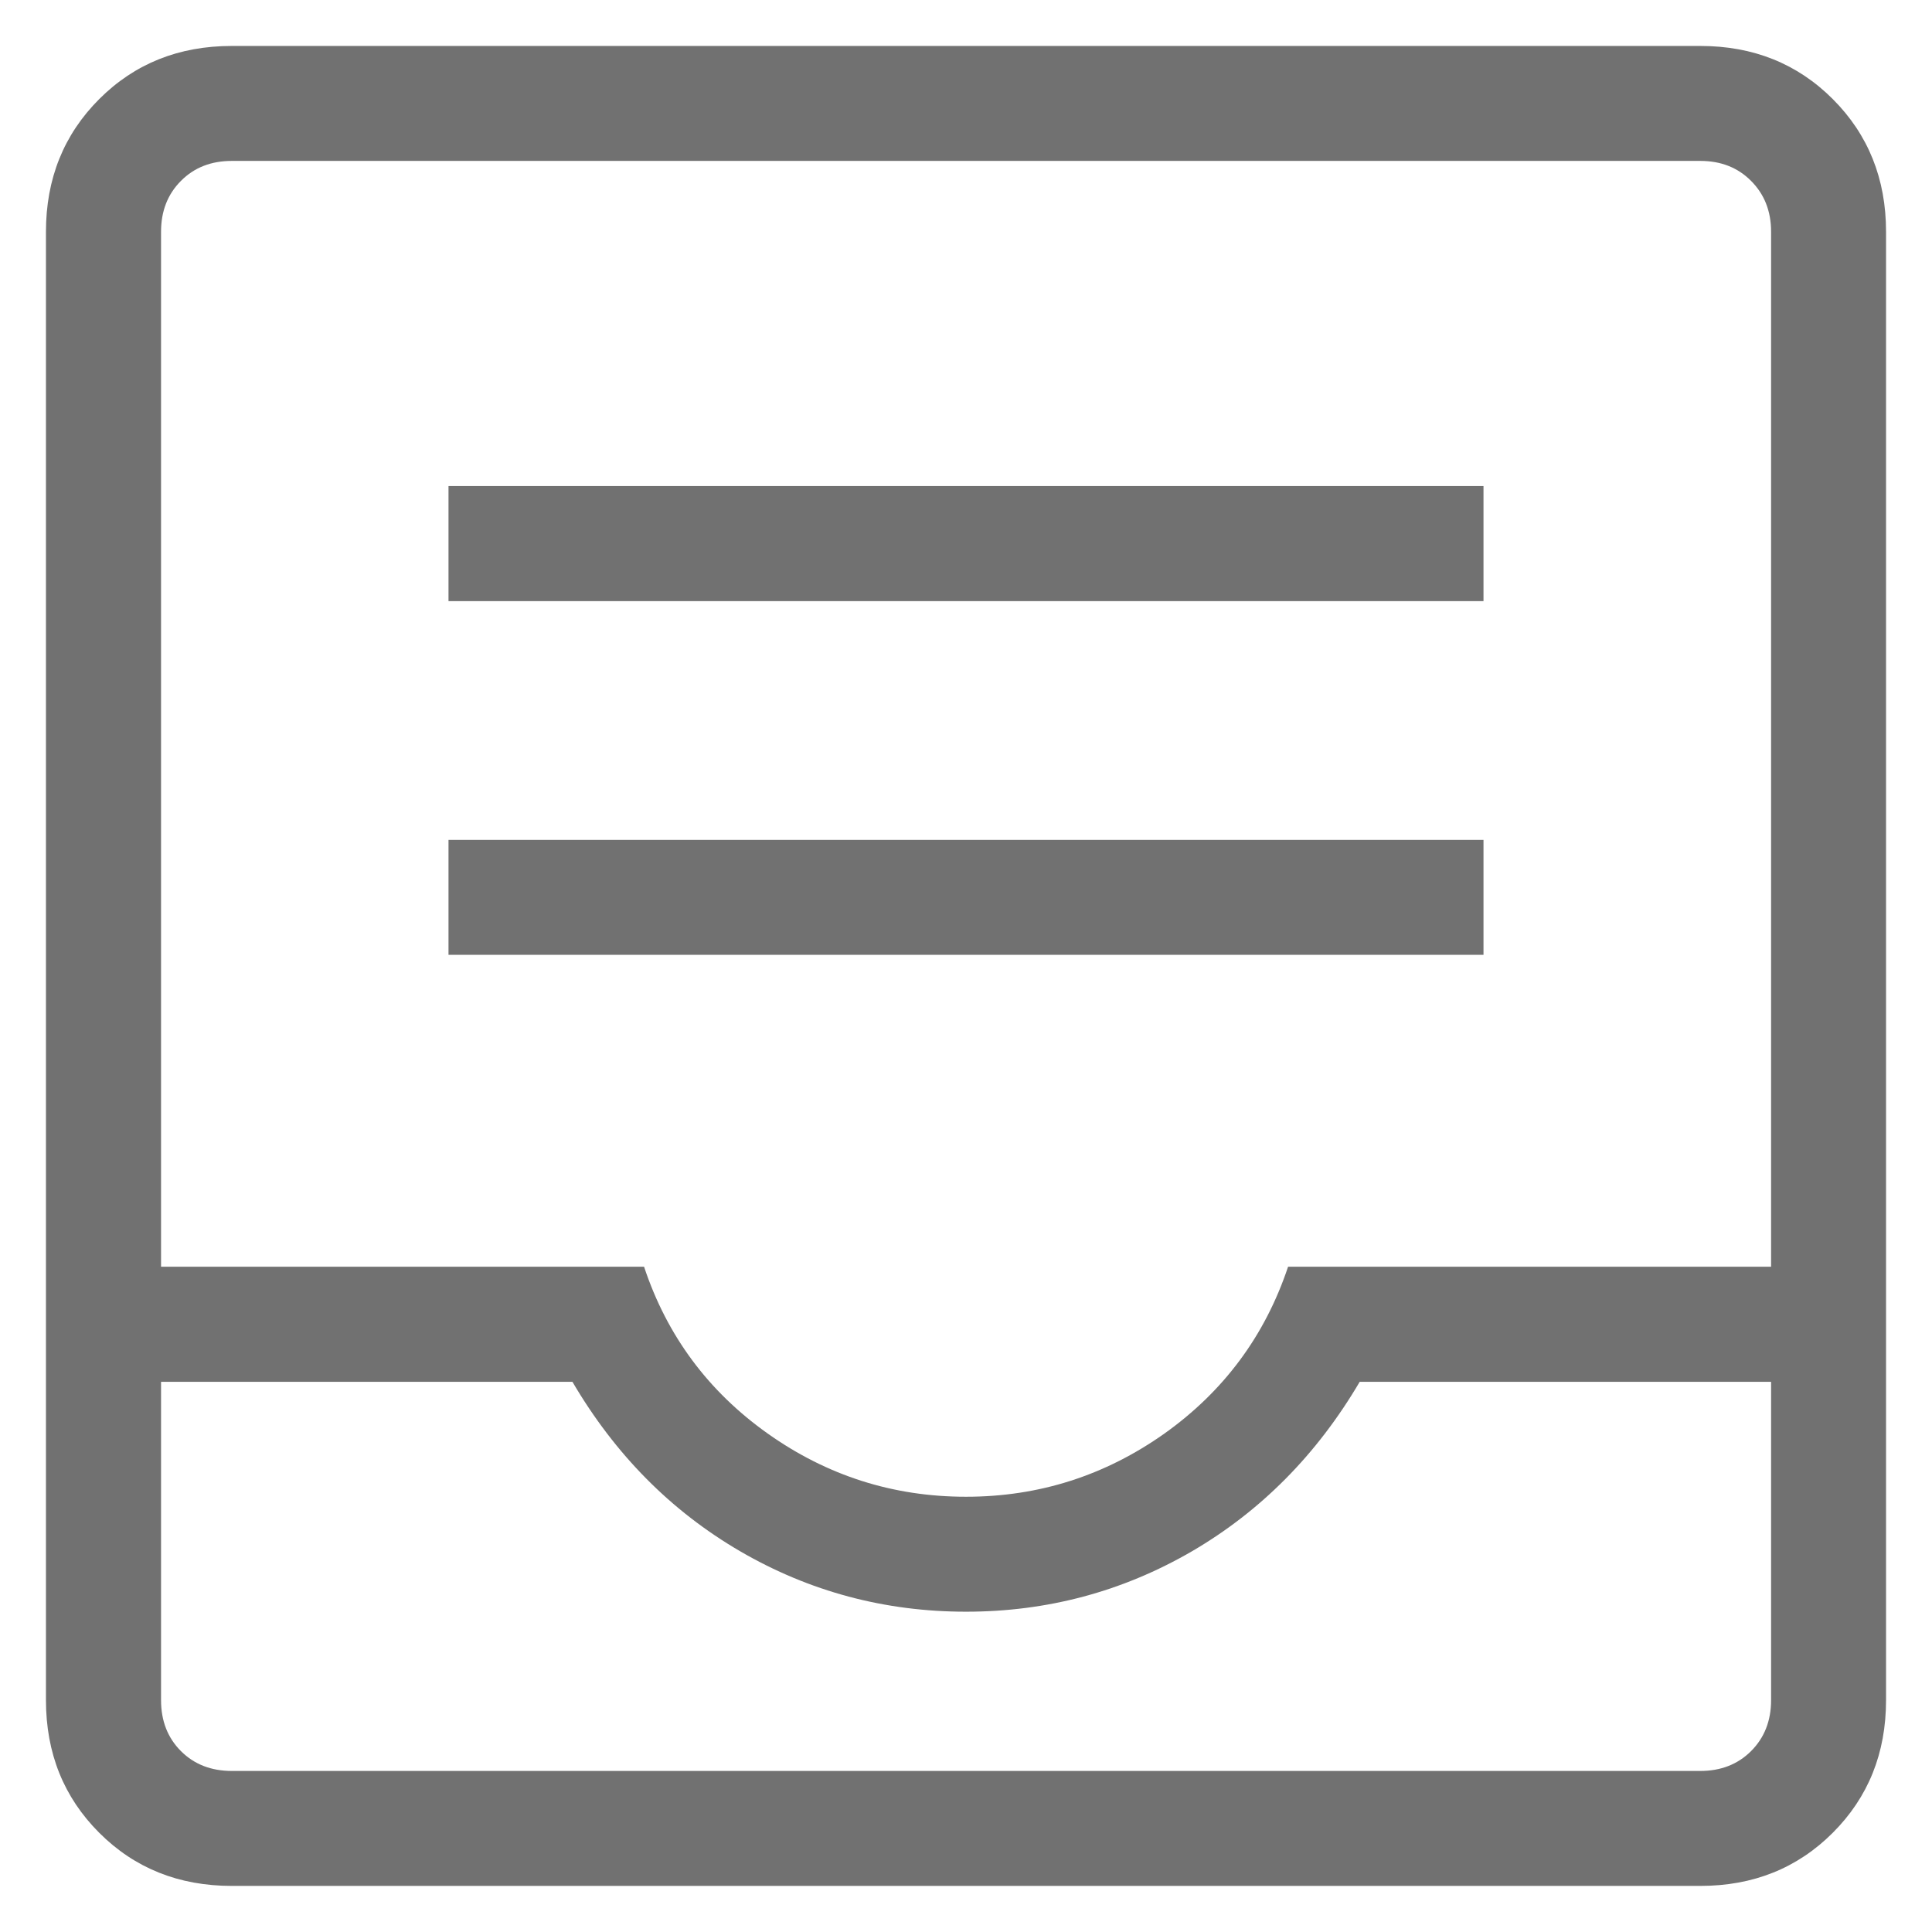 <svg width="14" height="14" viewBox="0 0 14 14" fill="none" xmlns="http://www.w3.org/2000/svg">
<path d="M1.68 13.666C1.296 13.666 0.976 13.538 0.719 13.281C0.462 13.024 0.333 12.704 0.333 12.32V1.679C0.333 1.296 0.462 0.975 0.719 0.718C0.976 0.461 1.296 0.333 1.68 0.333H12.321C12.704 0.333 13.024 0.461 13.281 0.718C13.538 0.975 13.667 1.296 13.667 1.679V12.32C13.667 12.704 13.538 13.024 13.281 13.281C13.024 13.538 12.704 13.666 12.321 13.666H1.68ZM1.68 12.833H12.321C12.47 12.833 12.593 12.785 12.689 12.689C12.785 12.593 12.834 12.47 12.834 12.32V10.013H9.853C9.543 10.54 9.137 10.95 8.636 11.242C8.134 11.533 7.589 11.679 7 11.679C6.412 11.679 5.866 11.533 5.365 11.242C4.863 10.95 4.457 10.54 4.148 10.013H1.167V12.32C1.167 12.47 1.215 12.593 1.311 12.689C1.407 12.785 1.53 12.833 1.68 12.833ZM7 10.846C7.528 10.846 8.007 10.693 8.438 10.388C8.868 10.082 9.167 9.679 9.334 9.179H12.834V1.679C12.834 1.53 12.785 1.407 12.689 1.311C12.593 1.214 12.47 1.166 12.321 1.166H1.68C1.53 1.166 1.407 1.214 1.311 1.311C1.215 1.407 1.167 1.53 1.167 1.679V9.179H4.667C4.833 9.679 5.132 10.082 5.563 10.388C5.993 10.693 6.472 10.846 7 10.846ZM1.68 12.833H1.167H12.834H1.68ZM3.25 6.919H10.75V6.086H3.25V6.919ZM3.25 4.356H10.75V3.522H3.25V4.356Z" fill="#717171"/>
</svg>
